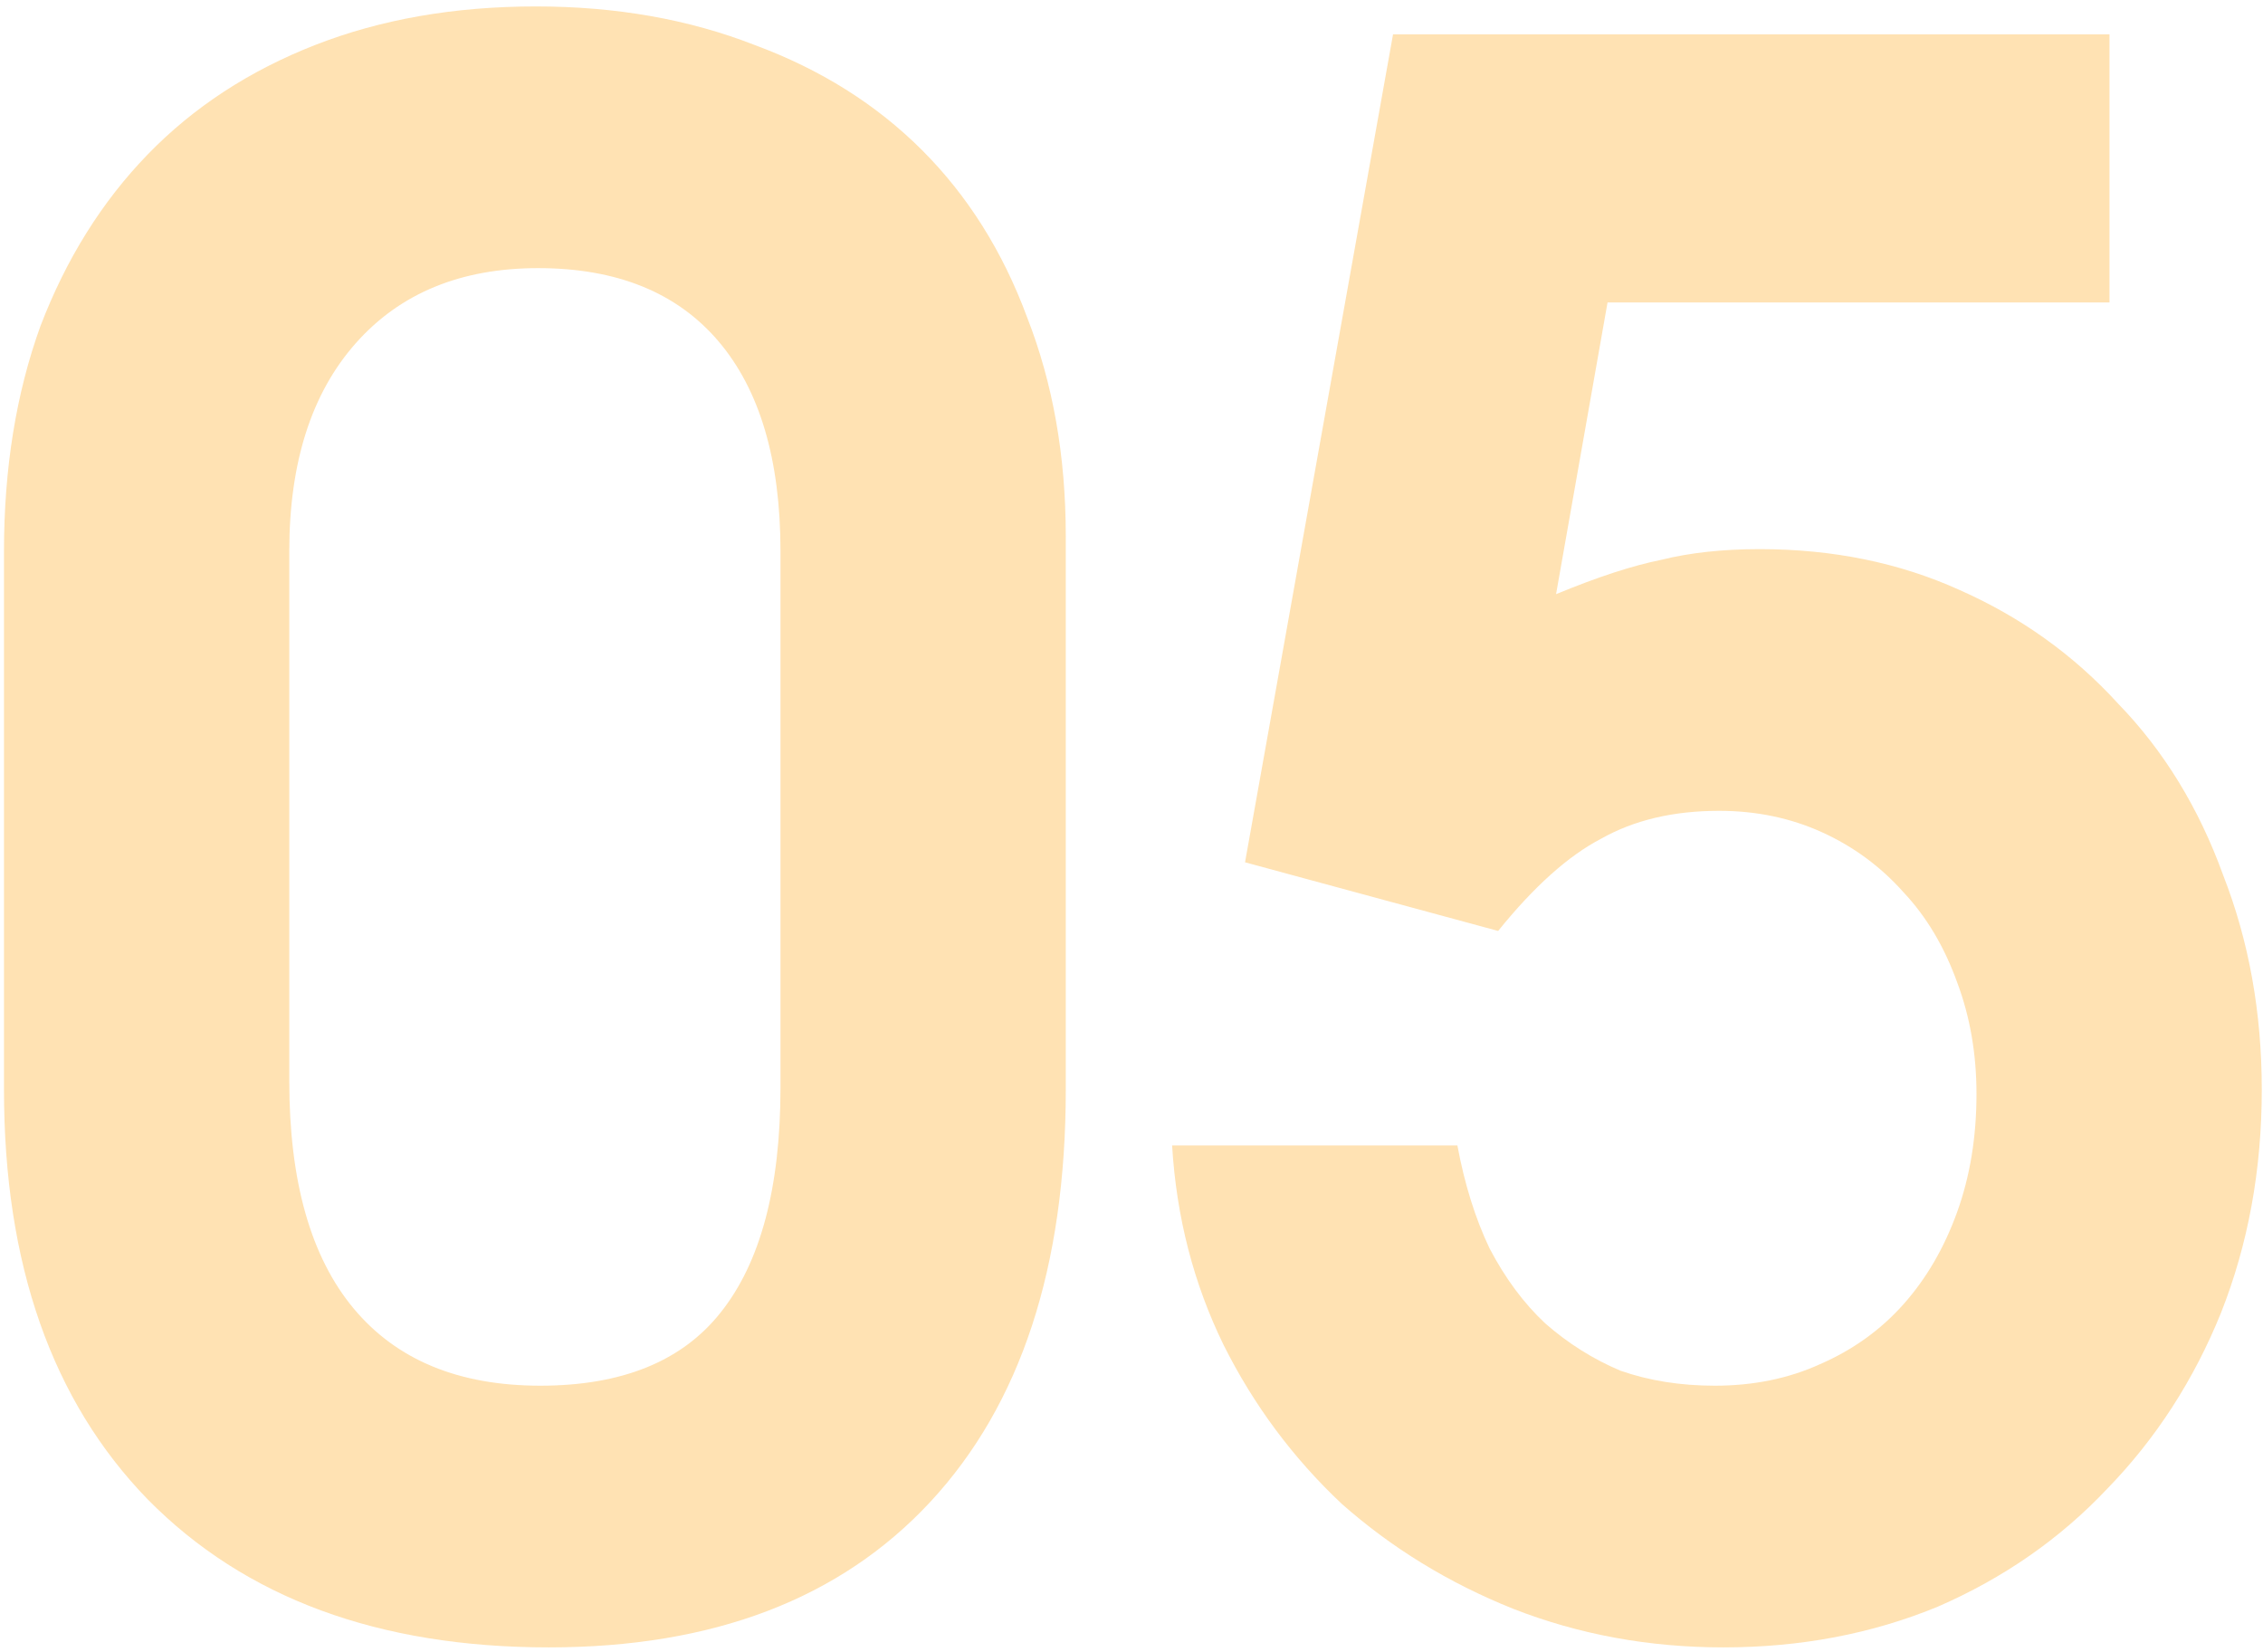 <?xml version="1.0" encoding="UTF-8"?> <svg xmlns="http://www.w3.org/2000/svg" width="211" height="154" viewBox="0 0 211 154" fill="none"><path d="M0.372 101.6V51.4C0.372 43.667 1.505 36.667 3.772 30.4C6.172 24.133 9.505 18.8 13.772 14.4C18.038 10 23.238 6.6 29.372 4.2C35.505 1.8 42.372 0.6 49.972 0.6C57.438 0.6 64.239 1.8 70.372 4.2C76.505 6.467 81.705 9.733 85.972 14C90.239 18.267 93.505 23.467 95.772 29.6C98.172 35.733 99.372 42.533 99.372 50V101.6C99.372 118.133 95.172 130.933 86.772 140C78.372 149.067 66.505 153.6 51.172 153.6C35.305 153.6 22.838 149 13.772 139.8C4.838 130.6 0.372 117.867 0.372 101.6ZM26.972 100.8C26.972 110.133 28.972 117.2 32.972 122C36.972 126.8 42.772 129.2 50.372 129.2C57.972 129.2 63.572 126.933 67.172 122.4C70.905 117.733 72.772 110.733 72.772 101.4V51.4C72.772 42.867 70.838 36.333 66.972 31.8C63.105 27.267 57.505 25 50.172 25C42.972 25 37.305 27.333 33.172 32C29.038 36.667 26.972 43.133 26.972 51.4V100.8Z" fill="#FF9D00" fill-opacity="0.3"></path><path d="M109.286 106.8H135.886C136.553 110.4 137.553 113.6 138.886 116.4C140.353 119.2 142.086 121.533 144.086 123.4C146.219 125.267 148.553 126.733 151.086 127.8C153.753 128.733 156.686 129.2 159.886 129.2C163.486 129.2 166.753 128.533 169.686 127.2C172.753 125.867 175.353 124 177.486 121.6C179.619 119.2 181.286 116.333 182.486 113C183.686 109.667 184.286 106 184.286 102C184.286 98.267 183.686 94.8 182.486 91.6C181.286 88.267 179.619 85.467 177.486 83.2C175.353 80.8 172.819 78.933 169.886 77.6C166.953 76.267 163.753 75.6 160.286 75.6C156.019 75.6 152.353 76.467 149.286 78.2C146.219 79.8 143.019 82.667 139.686 86.8L116.086 80.4L129.886 3.2H196.686V28.2H149.886L145.086 55.4C148.953 53.8 152.219 52.733 154.886 52.2C157.553 51.533 160.619 51.2 164.086 51.2C170.886 51.2 177.086 52.467 182.686 55C188.419 57.533 193.353 61.067 197.486 65.6C201.753 70 205.019 75.333 207.286 81.6C209.686 87.733 210.886 94.4 210.886 101.6C210.886 109.067 209.619 116 207.086 122.4C204.553 128.667 201.019 134.133 196.486 138.8C192.086 143.467 186.819 147.133 180.686 149.8C174.553 152.333 167.886 153.6 160.686 153.6C153.753 153.6 147.219 152.4 141.086 150C135.086 147.6 129.753 144.333 125.086 140.2C120.553 135.933 116.886 131 114.086 125.4C111.286 119.667 109.686 113.467 109.286 106.8Z" fill="#FF9D00" fill-opacity="0.3"></path></svg> 